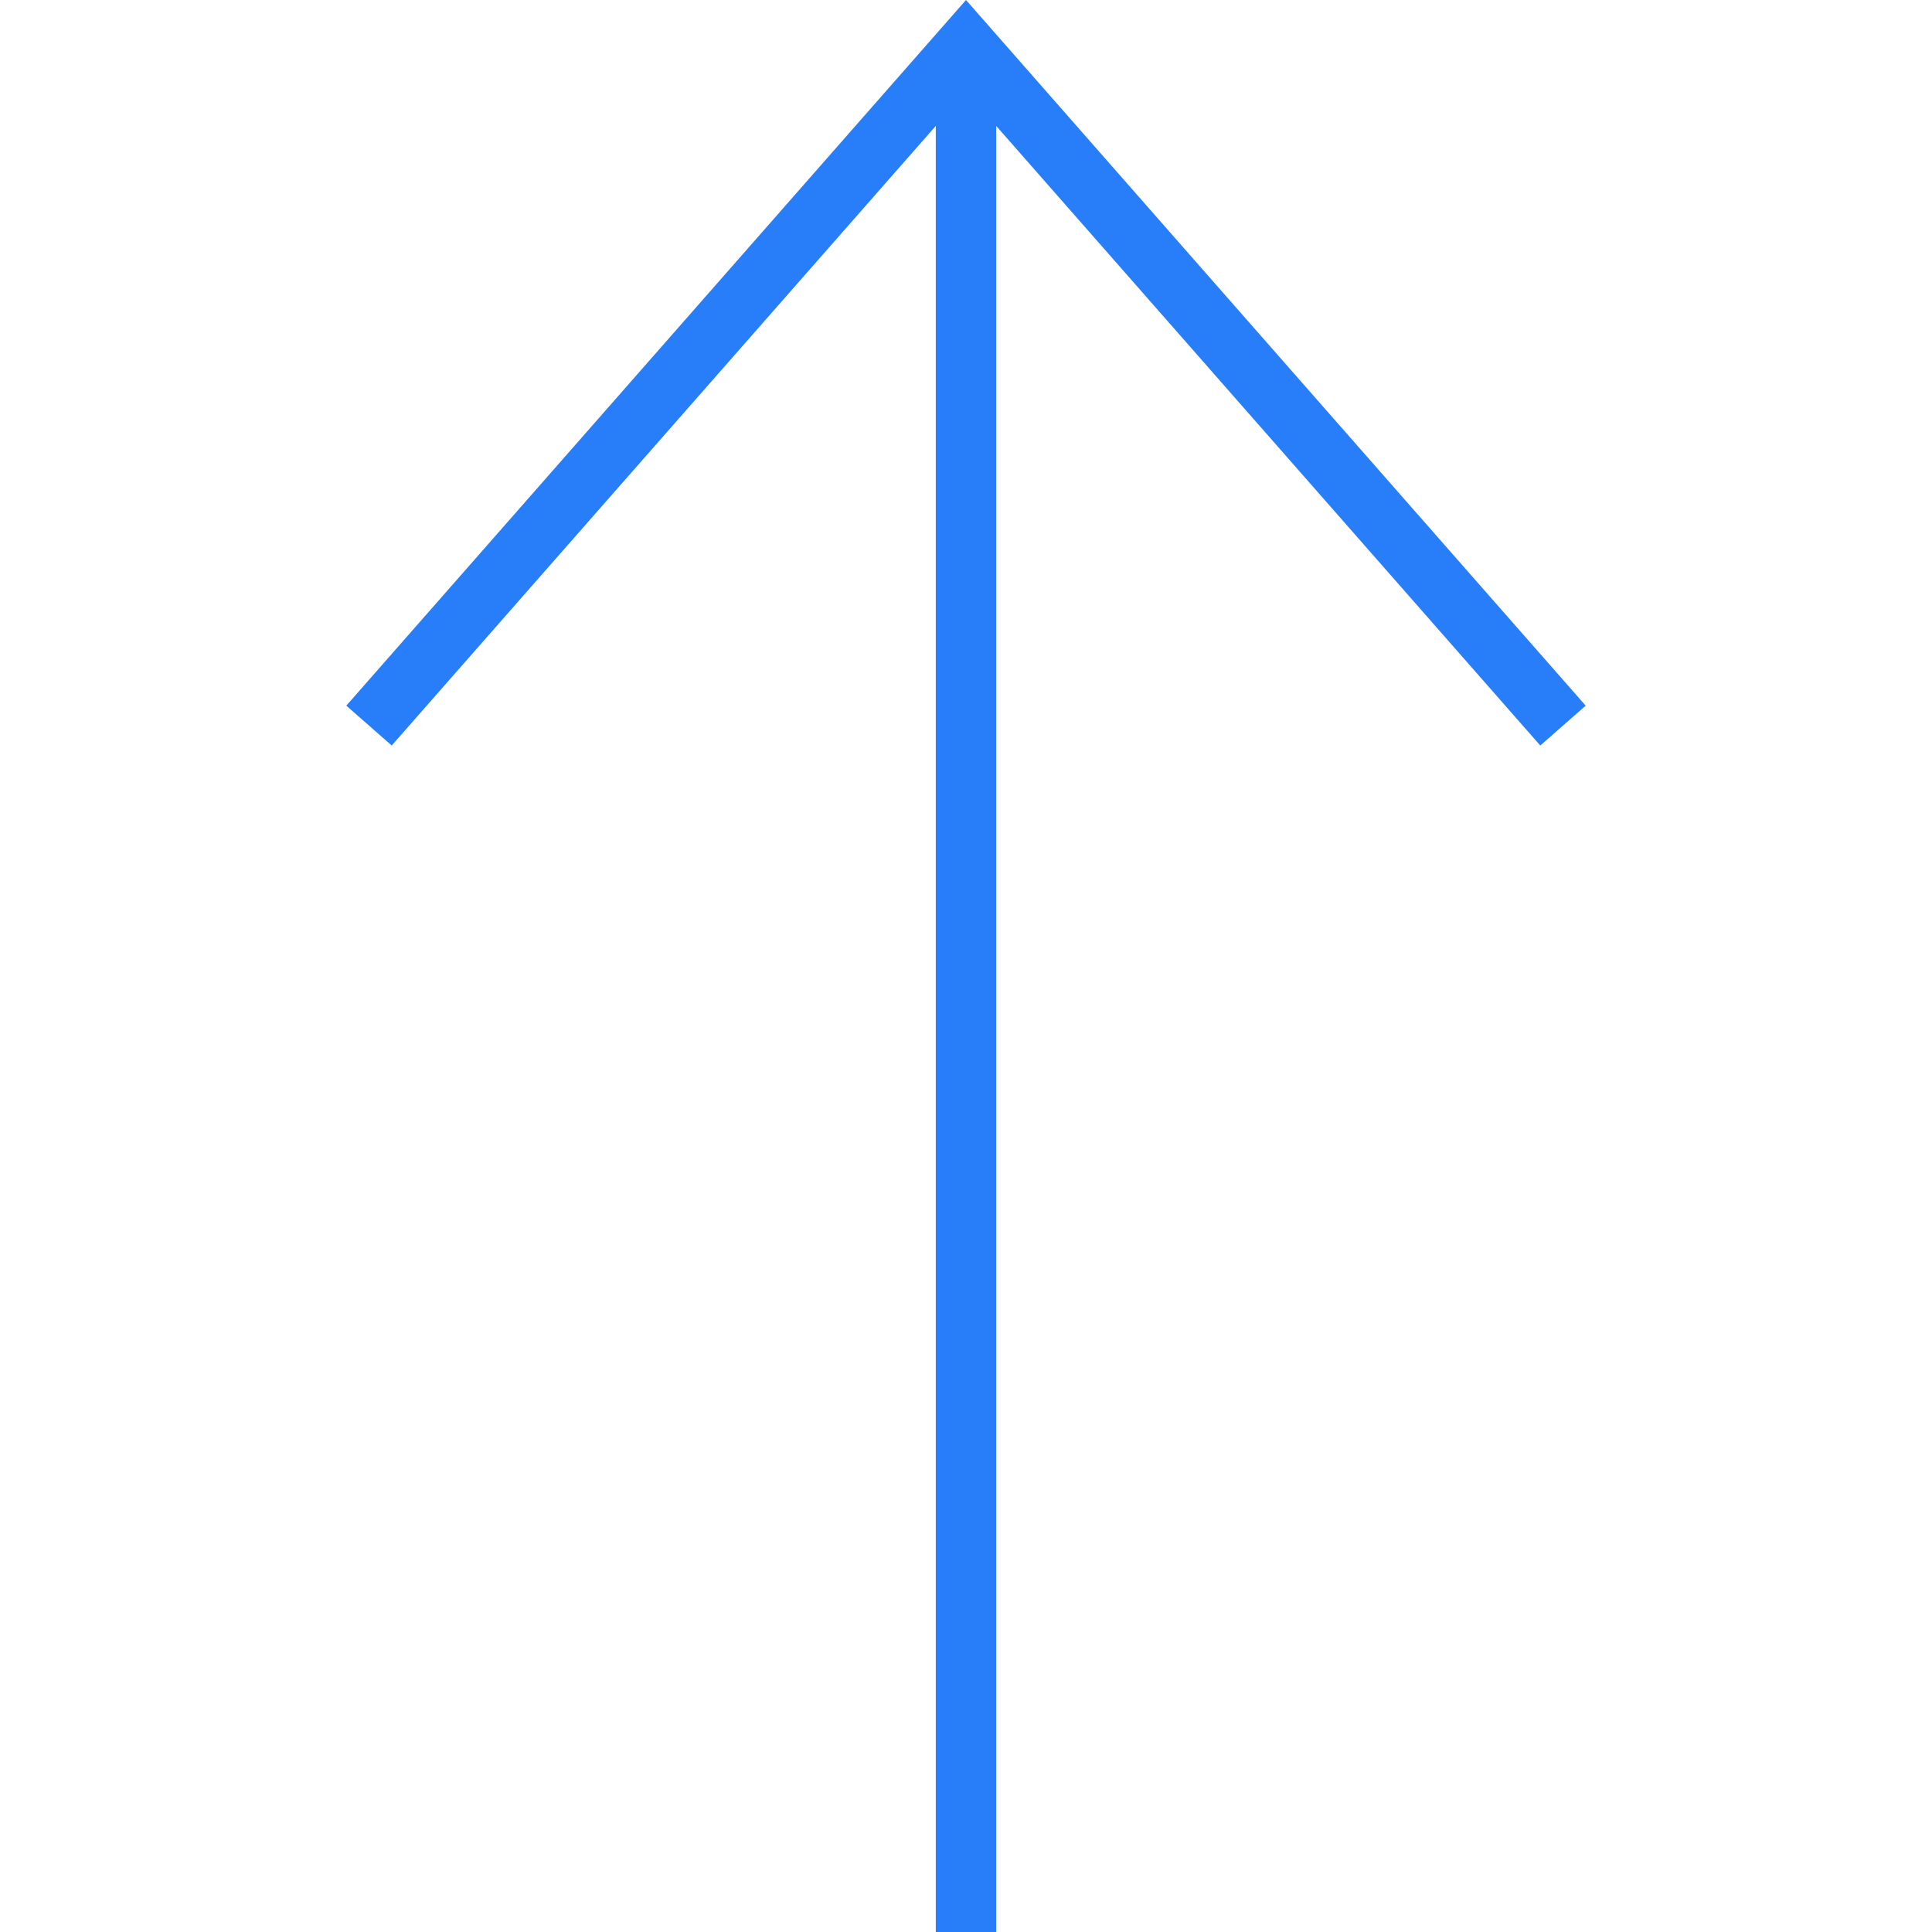 <?xml version="1.0" encoding="UTF-8"?> <svg xmlns="http://www.w3.org/2000/svg" width="2992" height="2992" viewBox="0 0 2992 2992" fill="none"> <g clip-path="url(#clip0_416_2)"> <path d="M1449.24 194.975V2992H1542.75V194.975L2385.36 1154.56L2455.67 1092.82L1495.99 0L536.312 1092.82L606.631 1154.56L1449.24 194.975Z" fill="#287EF8"></path> </g> <defs> <clipPath id="clip0_416_2"> <rect width="2992" height="2992" fill="white"></rect> </clipPath> </defs> </svg> 